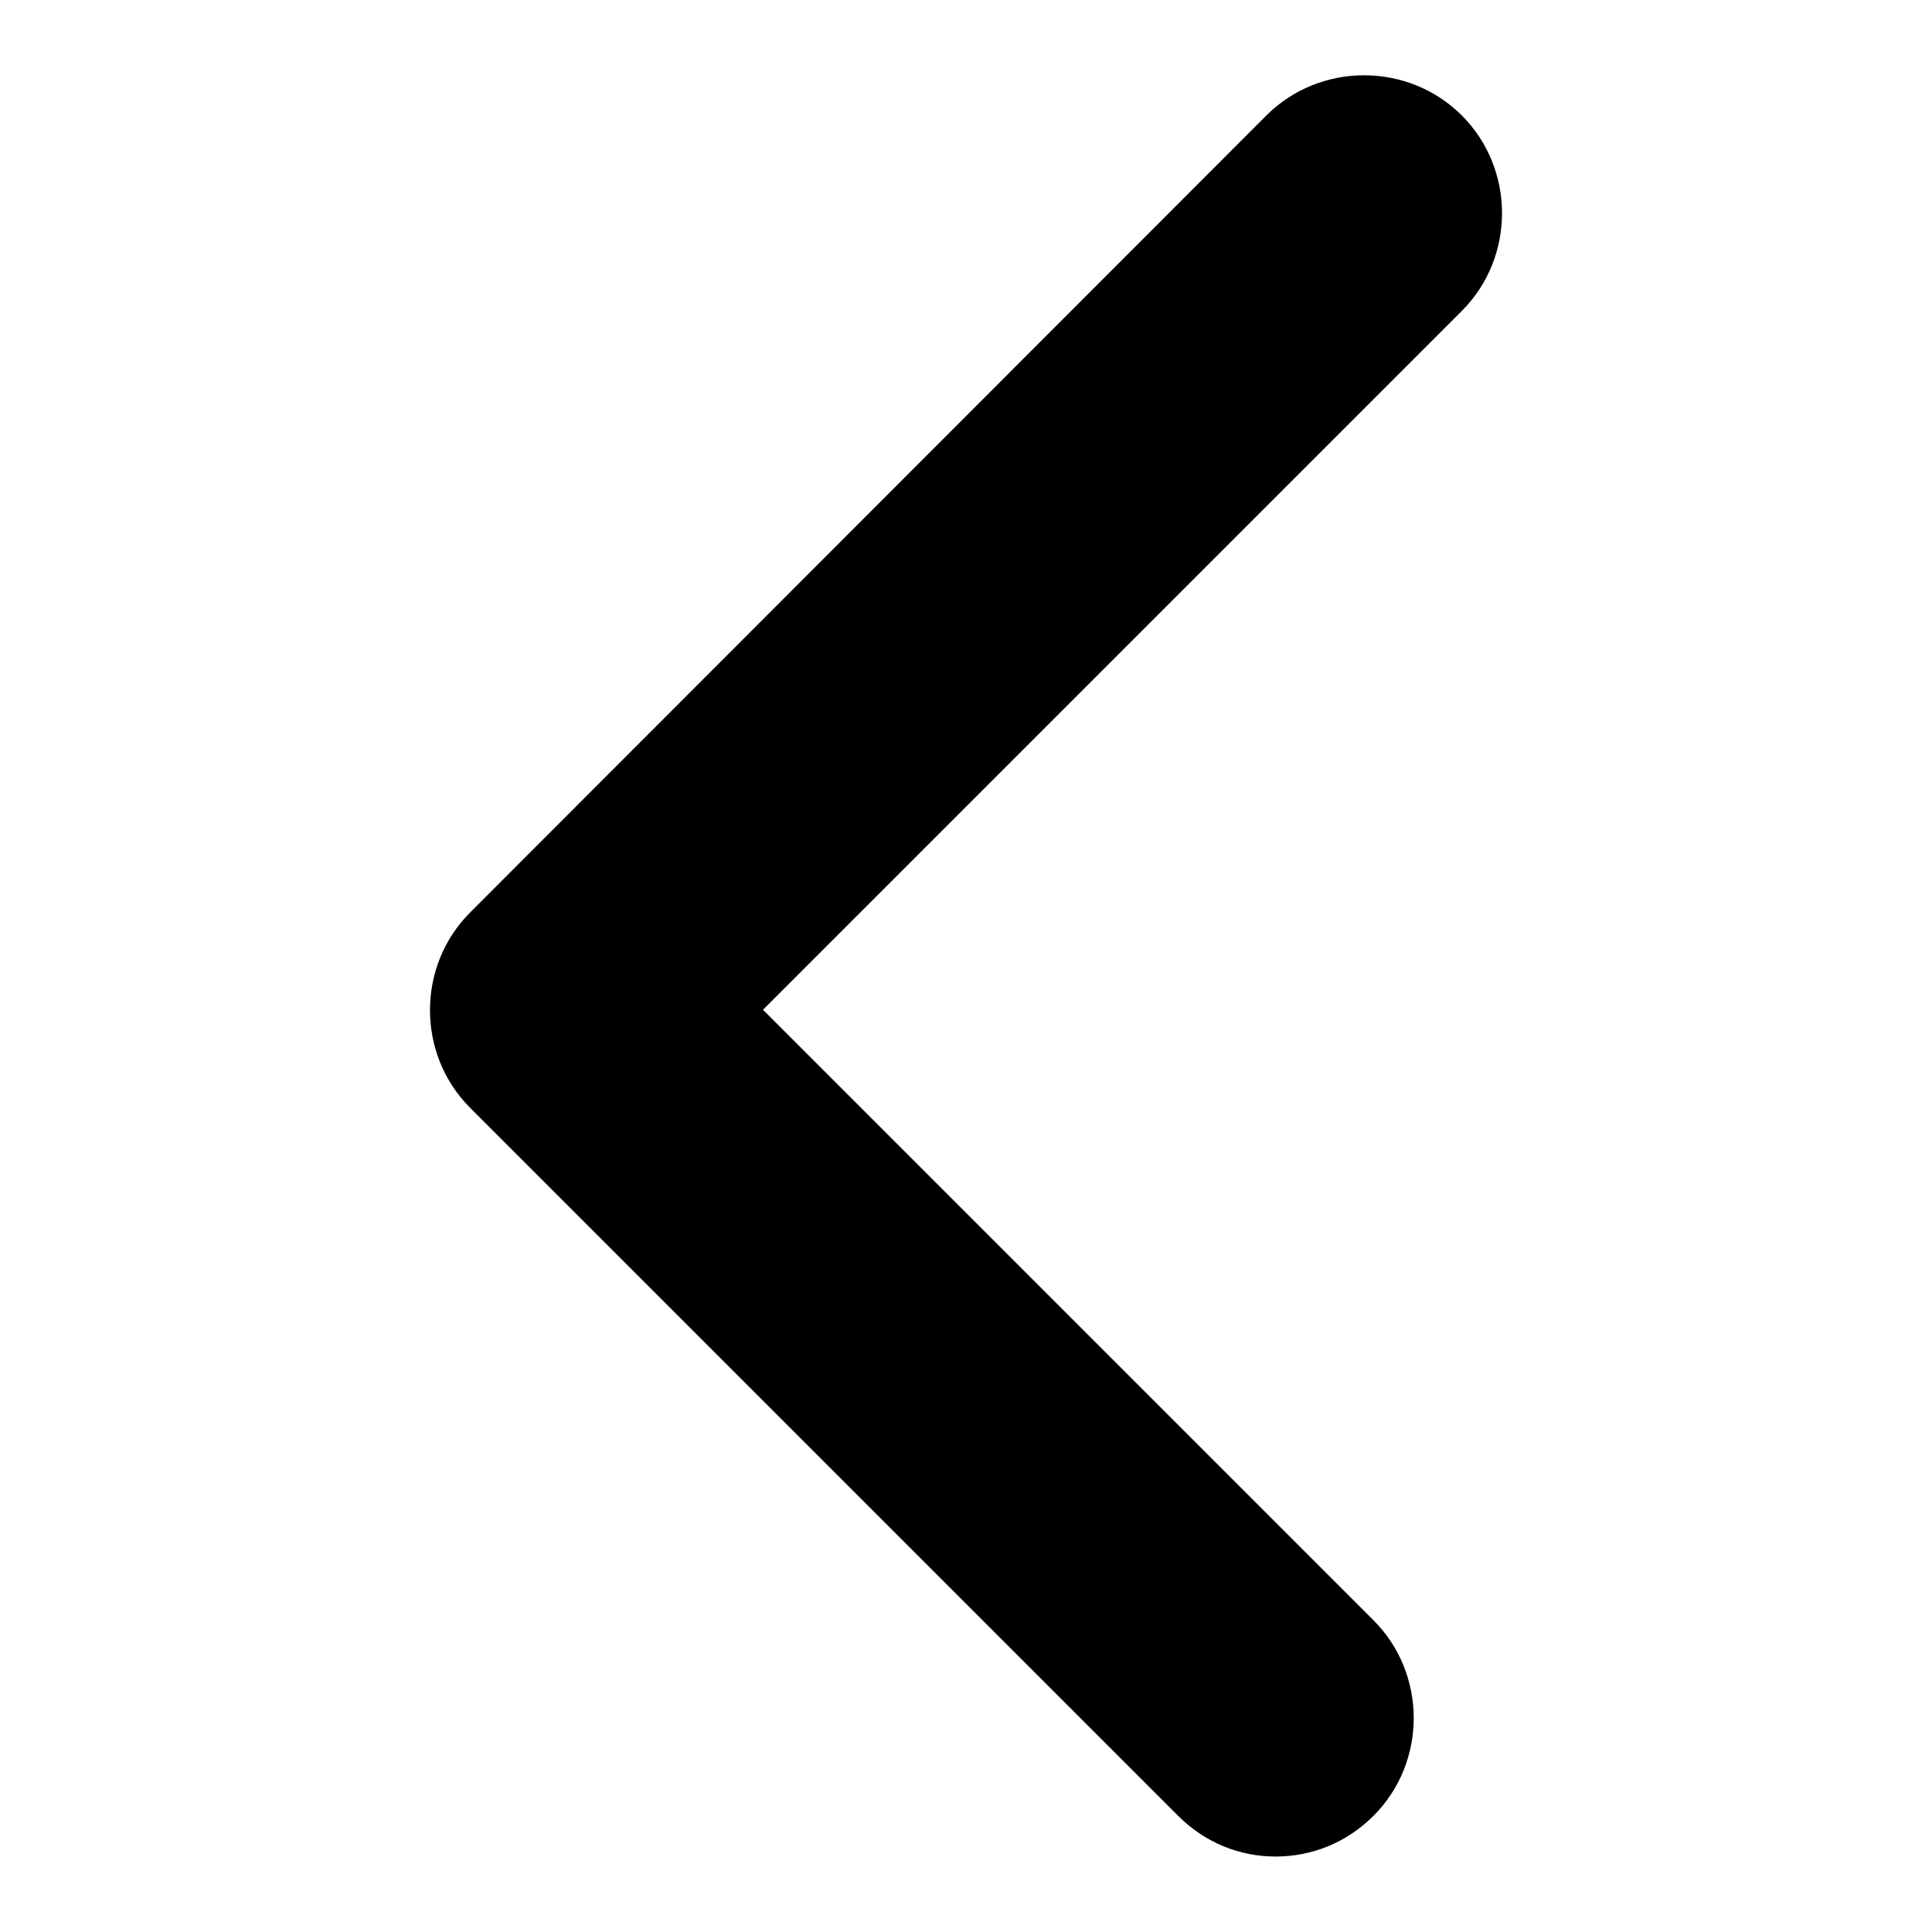 <?xml version="1.0" encoding="utf-8"?>
<!-- Svg Vector Icons : http://www.onlinewebfonts.com/icon -->
<!DOCTYPE svg PUBLIC "-//W3C//DTD SVG 1.1//EN" "http://www.w3.org/Graphics/SVG/1.1/DTD/svg11.dtd">
<svg version="1.1" xmlns="http://www.w3.org/2000/svg" xmlns:xlink="http://www.w3.org/1999/xlink" x="0px" y="0px" viewBox="0 0 256 256" enable-background="new 0 0 256 256" xml:space="preserve">
<g><g><path fill="#000000" d="M169,246c-4.7,0-9.3-1.8-12.9-5.4l-93.8-93.8c-7.1-7.1-7.1-18.8,0-25.9L167.8,15.3c7.1-7.1,18.8-7.1,25.9,0c7.1,7.1,7.1,18.8,0,25.9l-92.6,92.6l80.9,80.9c7.1,7.1,7.1,18.8,0,25.9C178.4,244.2,173.8,246,169,246z"/></g></g>
</svg>
